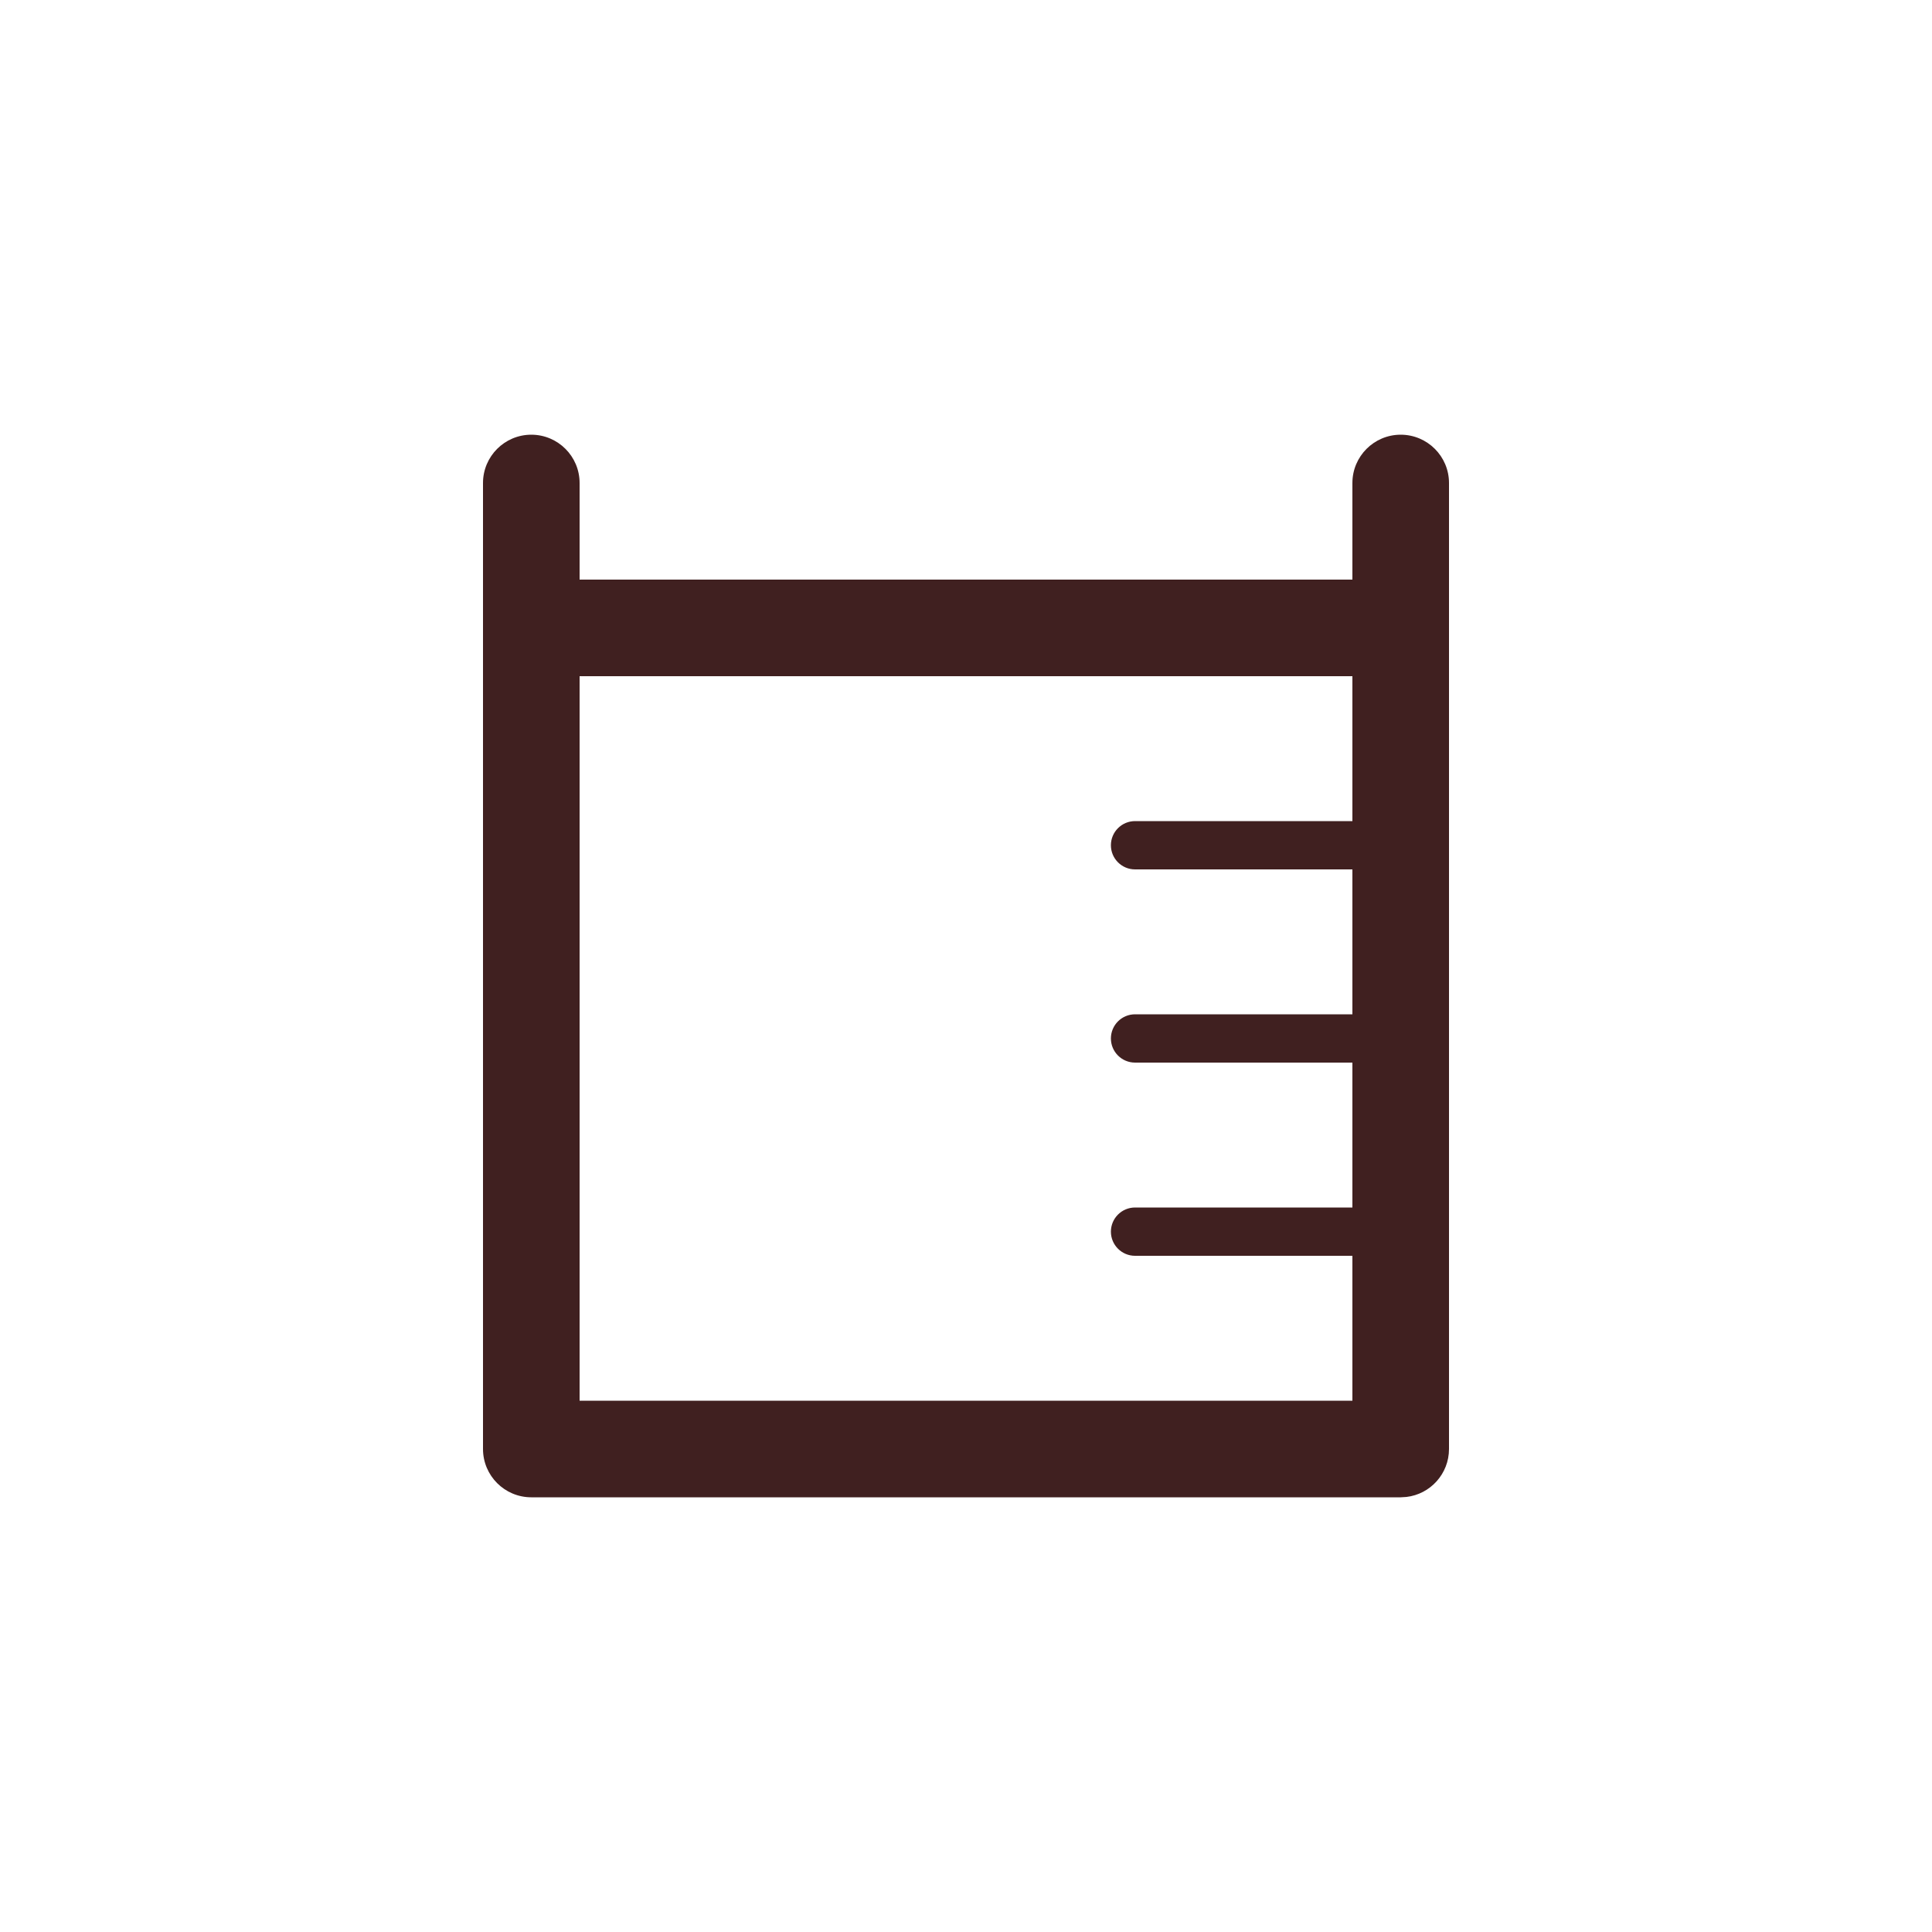 <?xml version="1.0" encoding="UTF-8"?>
<svg width="40px" height="40px" viewBox="0 0 40 40" version="1.1" xmlns="http://www.w3.org/2000/svg" xmlns:xlink="http://www.w3.org/1999/xlink">
    <title>Icon / BrandSpecific / ServingSize</title>
    <g id="Perfect-Pie" stroke="none" stroke-width="1" fill="none" fill-rule="evenodd">
        <g id="PerfectPie_D" transform="translate(-1176, -1361)">
            <g id="Banner-50x50" transform="translate(0, 1040)">
                <g id="Content" transform="translate(720, 0)">
                    <g id="Info" transform="translate(136, 137)">
                        <g id="icons" transform="translate(58, 184)">
                            <g id="servings" transform="translate(232, 0)">
                                <g id="Icon-/-BrandSpecific-/-ServingSize" transform="translate(30, 0)">
                                    <circle id="Circle" cx="20" cy="20" r="20"></circle>
                                    <path d="M29,9 C29.552,9 30,9.448 30,10 L30,30 L30,30 C30,30.513 29.614,30.936 29.117,30.993 L29,31 L29,31 L11,31 L11,31 C10.448,31 10,30.552 10,30 L10,10 C10,9.448 10.448,9 11,9 C11.552,9 12,9.448 12,10 L12,12 L28,12 L28,10 C28,9.448 28.448,9 29,9 Z M28,14 L12,14 L12,29 L28,29 L28,26 L23.5,26 C23.224,26 23,25.776 23,25.5 C23,25.224 23.224,25 23.5,25 L28,25 L28,22 L23.5,22 C23.224,22 23,21.776 23,21.5 C23,21.224 23.224,21 23.5,21 L28,21 L28,18 L23.5,18 C23.224,18 23,17.776 23,17.5 C23,17.224 23.224,17 23.5,17 L28,17 L28,14 Z" id="Rectangle-2" fill="#402020"></path>
                                </g>
                            </g>
                        </g>
                    </g>
                </g>
            </g>
        </g>
    </g>
</svg>
